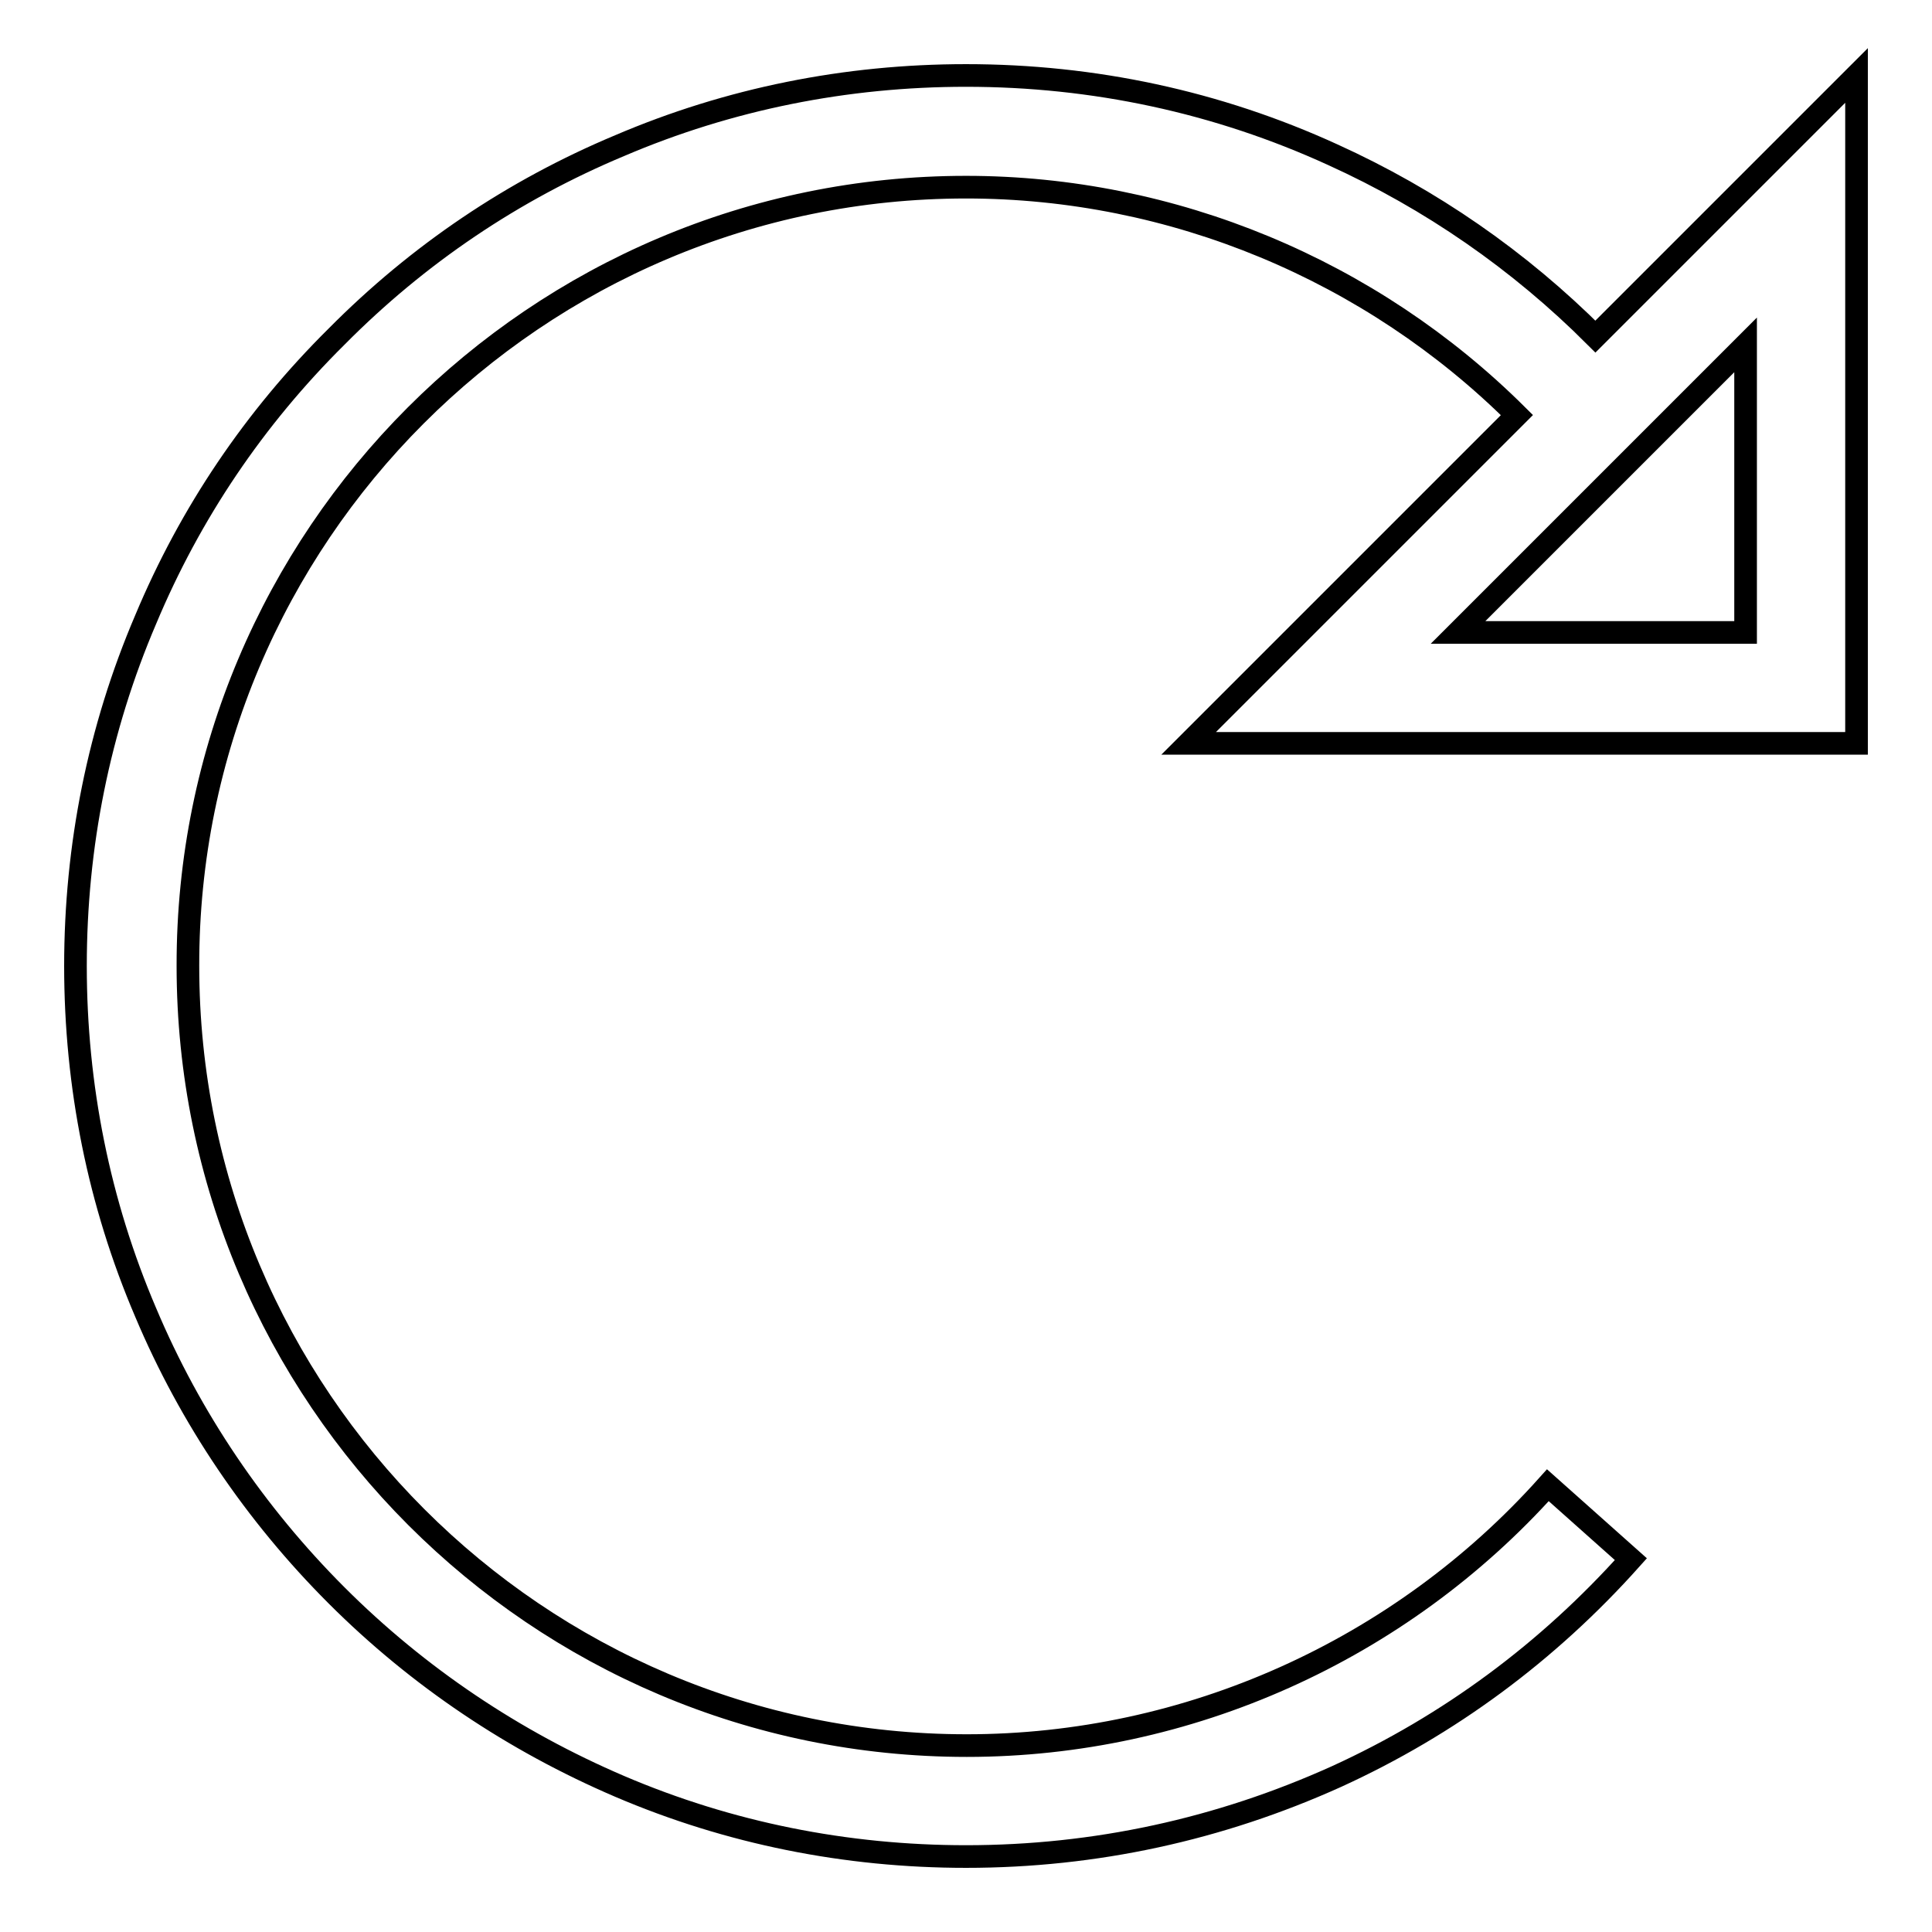 <?xml version="1.0" encoding="utf-8"?>
<!-- Svg Vector Icons : http://www.onlinewebfonts.com/icon -->
<!DOCTYPE svg PUBLIC "-//W3C//DTD SVG 1.1//EN" "http://www.w3.org/Graphics/SVG/1.1/DTD/svg11.dtd">
<svg version="1.1" xmlns="http://www.w3.org/2000/svg" xmlns:xlink="http://www.w3.org/1999/xlink" x="0px" y="0px" viewBox="0 0 256 256" enable-background="new 0 0 256 256" xml:space="preserve">
<g><g><path stroke-width="3" fill-opacity="0" stroke="#000000"  d="M246,98.5V10l-34.6,34.6c-10.1-10.1-21.8-18.2-34.8-24.1C161.3,13.5,144.9,10,128,10c-15.9,0-31.4,3.1-45.9,9.3C68,25.2,55.4,33.7,44.6,44.6C33.7,55.4,25.2,68,19.3,82.1c-6.2,14.5-9.3,30-9.3,45.9s3.1,31.4,9.3,45.9c5.9,14,14.5,26.7,25.3,37.5c10.8,10.8,23.5,19.3,37.5,25.3c14.5,6.2,30,9.3,45.9,9.3c17.1,0,33.6-3.6,49.1-10.6c14.9-6.8,28-16.5,39-28.8l-11-9.8c-19.6,21.9-47.7,34.5-77,34.5c-56.9,0-103.2-46.3-103.2-103.3C24.8,71.1,71.1,24.8,128,24.8c27.4,0,53.7,11,73,30.2l-43.5,43.5H246z M231.3,83.8h-38.1l38.1-38.1V83.8L231.3,83.8z"/></g></g>
</svg>